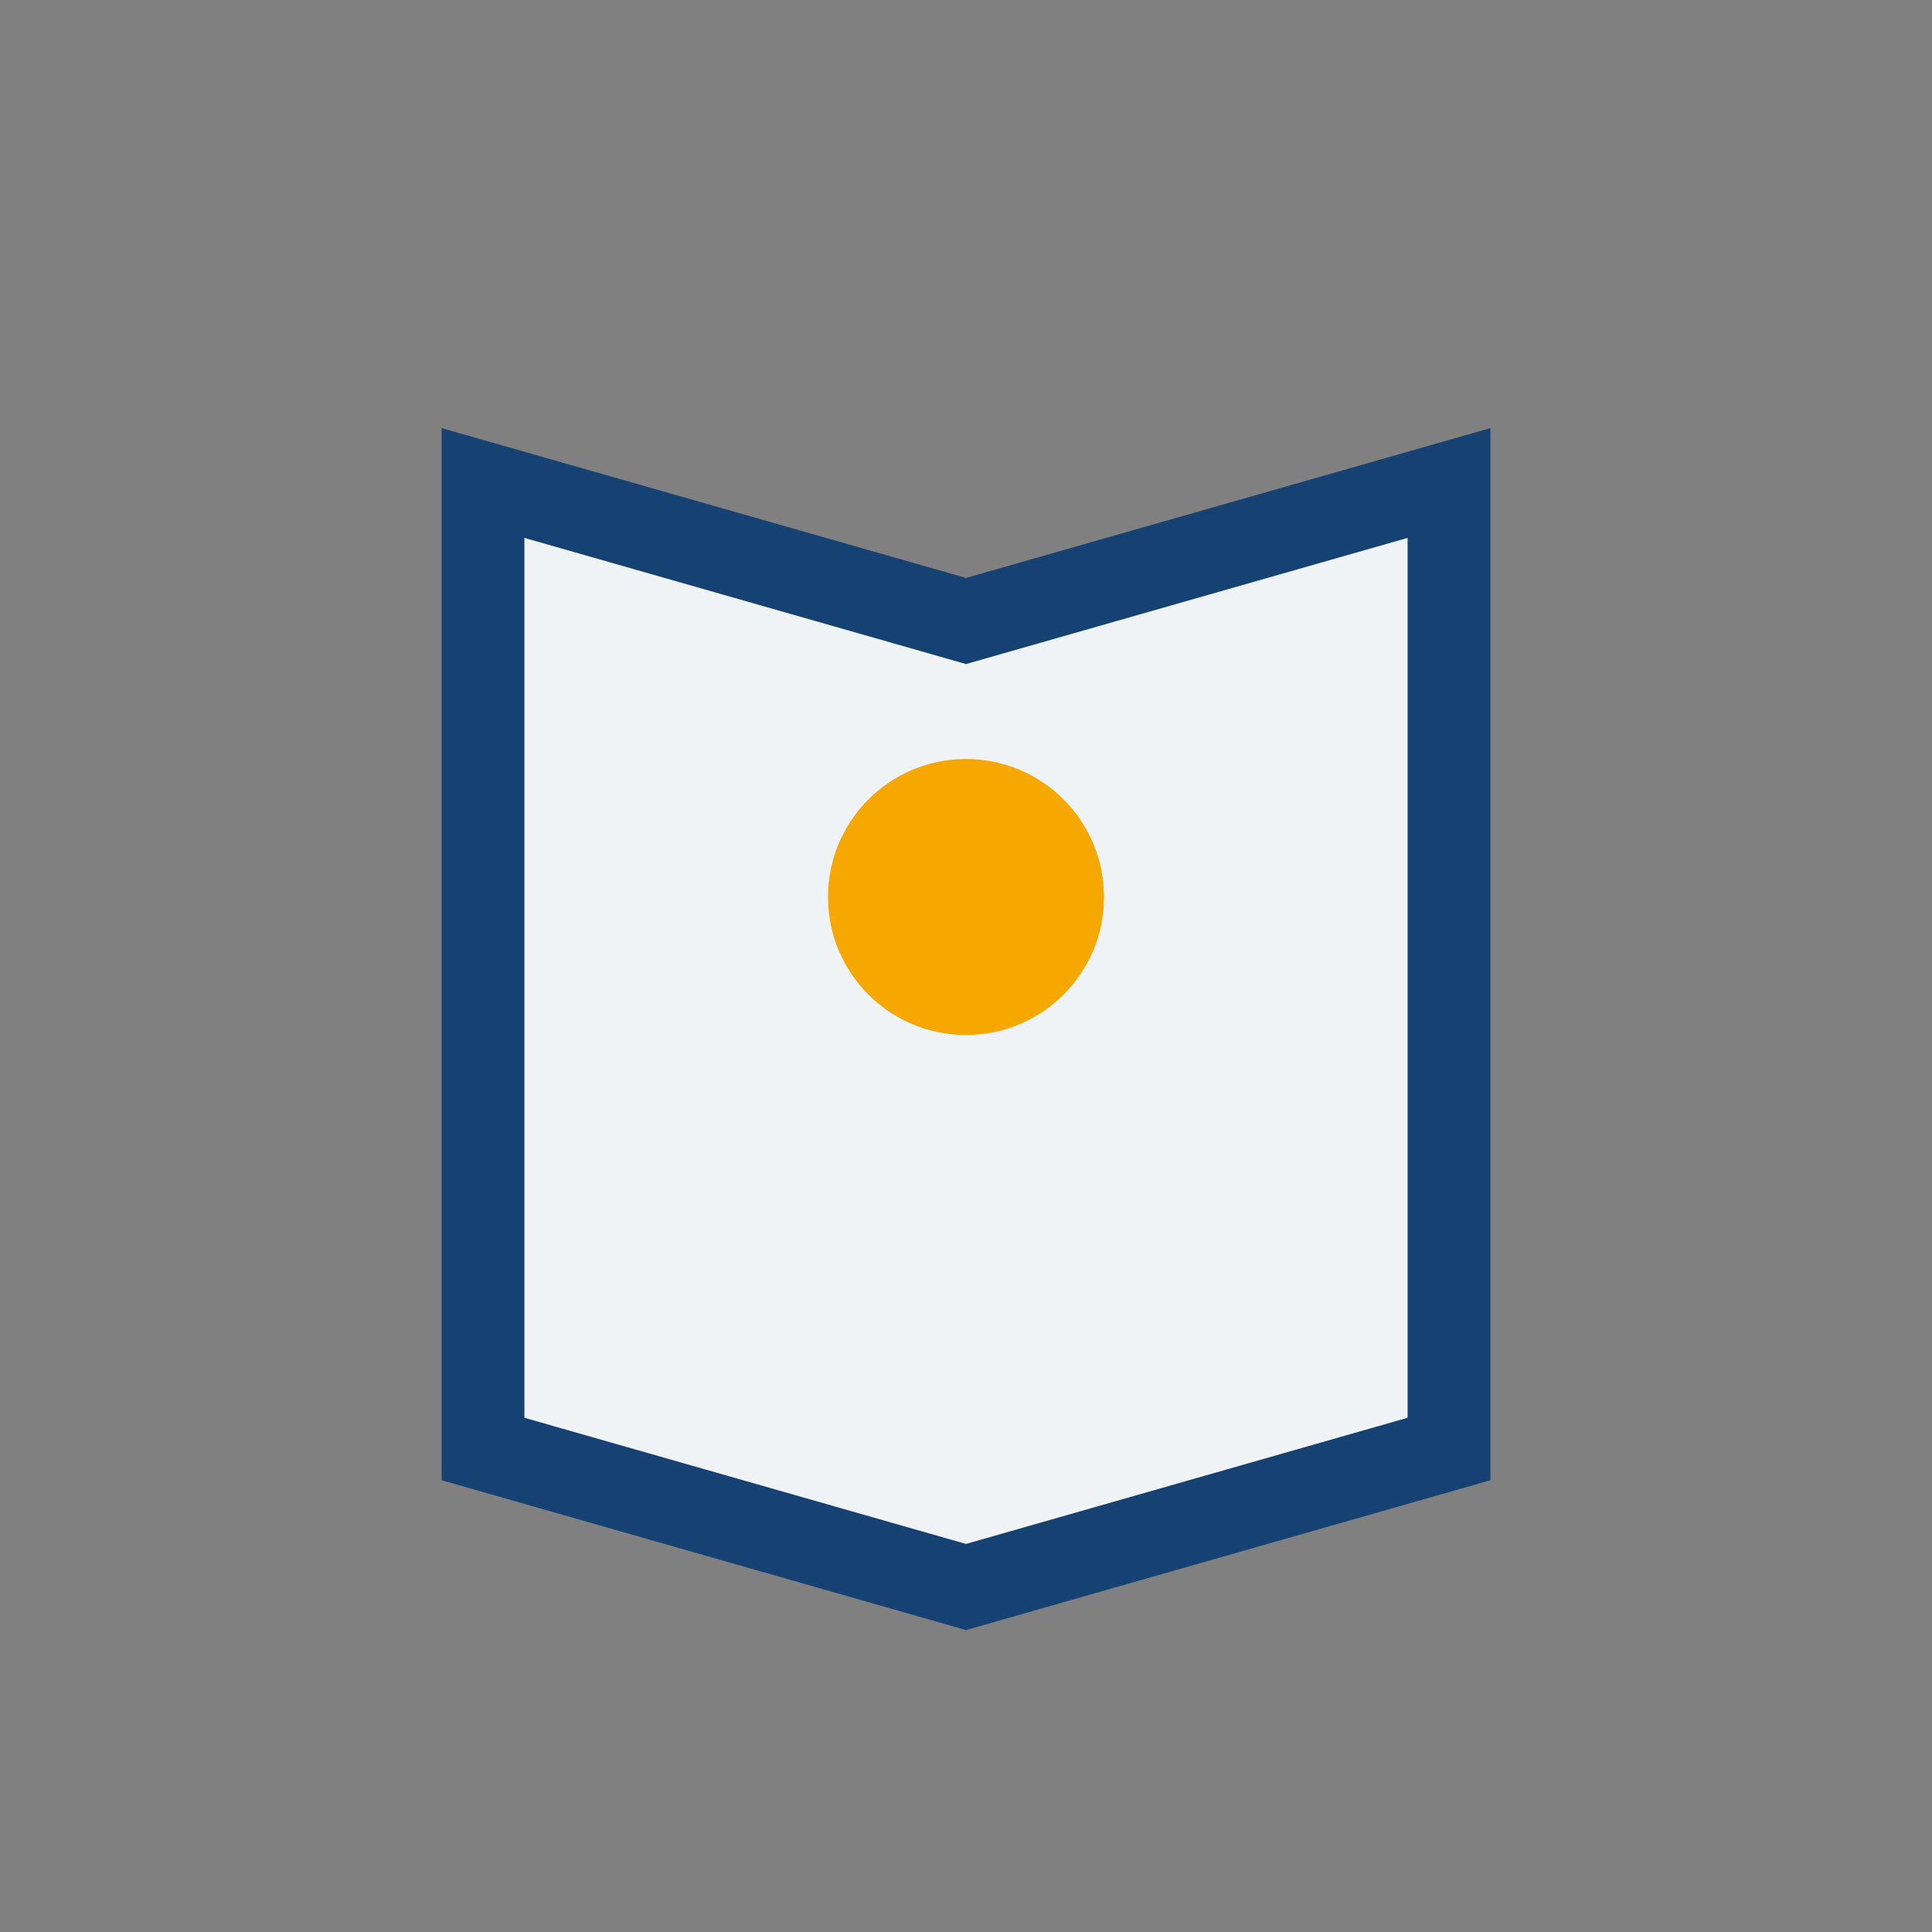 <?xml version="1.0" encoding="UTF-8"?>
<svg xmlns="http://www.w3.org/2000/svg" width="28" height="28" viewBox="0 0 28 28"><rect x="0" y="0" width="28" height="28" fill="#808080" stroke="none"/><path d="M7 7l7 2 7-2v14l-7 2-7-2V7z" fill="#EFF3F6" stroke="#154273" stroke-width="1.2"/><circle cx="14" cy="13" r="2" fill="#F7A800"/></svg>